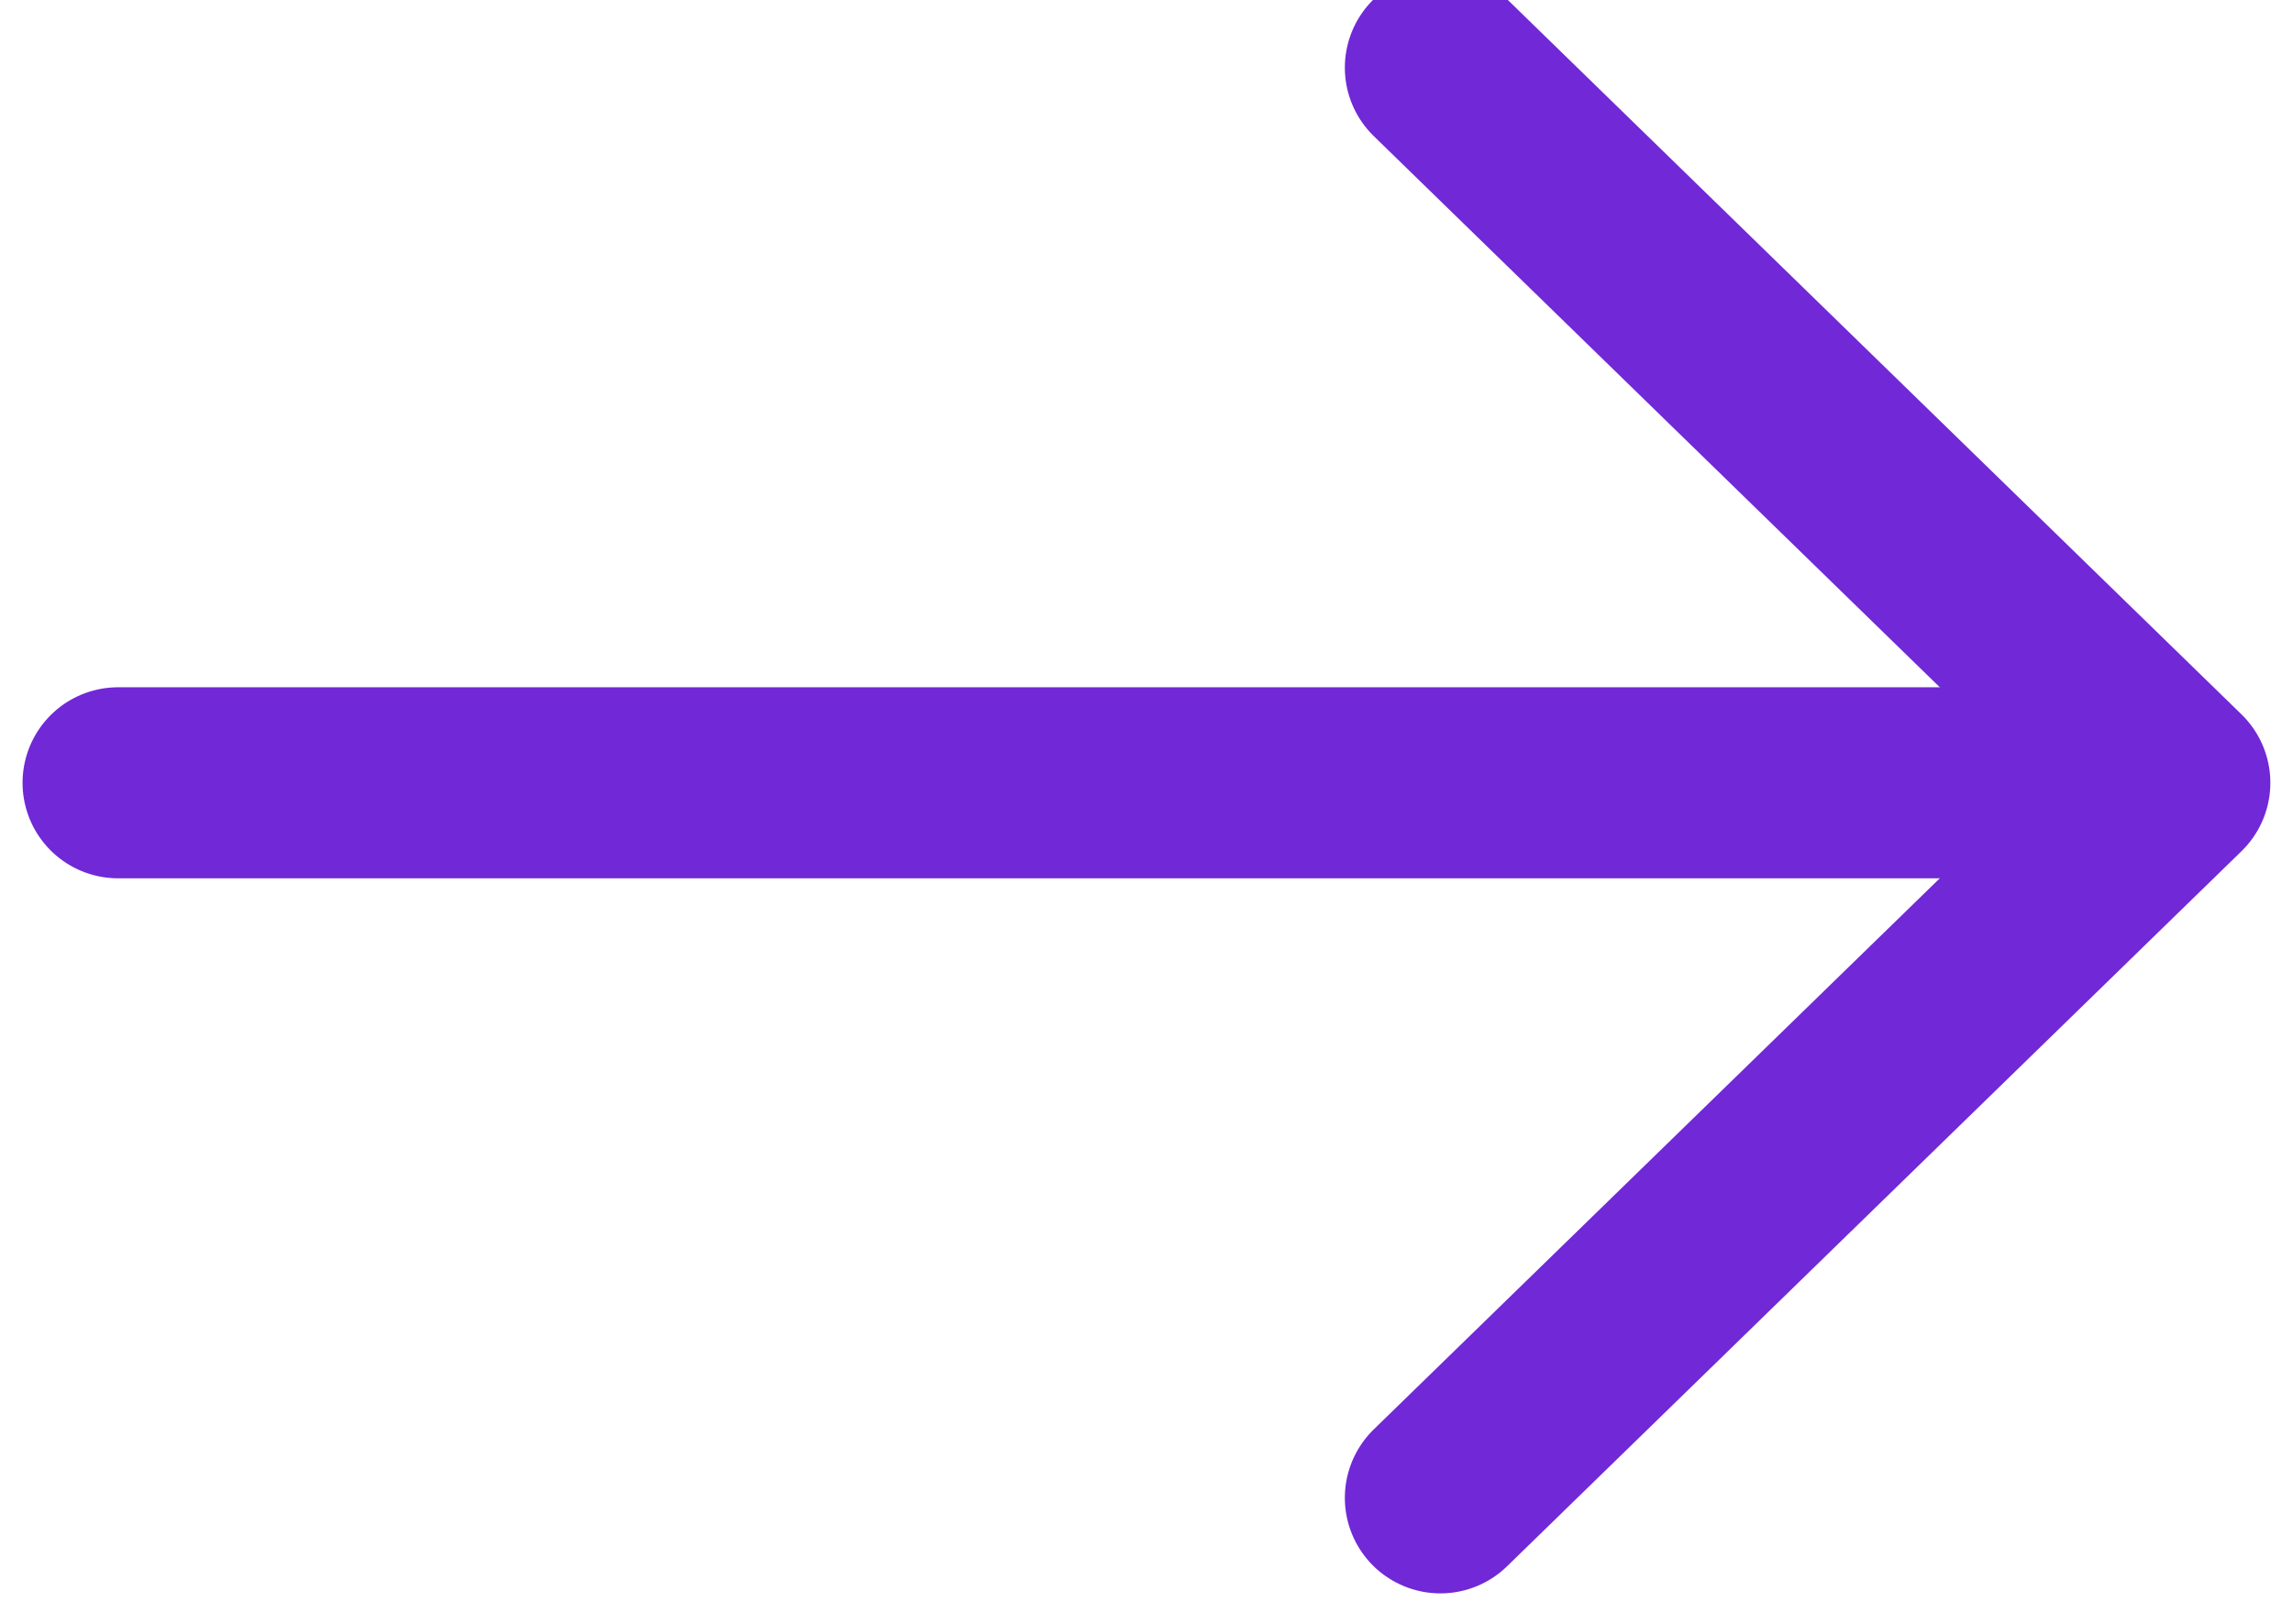 <?xml version="1.0" encoding="UTF-8"?>
<svg xmlns="http://www.w3.org/2000/svg" width="24" height="17" viewBox="0 0 24 17" fill="none">
  <g clip-path="url(#clip0_1560_208)">
    <path d="M15.076 0.708L22.763 8.195L15.076 15.681" stroke="#7128D7" stroke-width="2" stroke-miterlimit="10" stroke-linecap="round" stroke-linejoin="round"></path>
    <path d="M1.236 8.195H22.548" stroke="#7128D7" stroke-width="2" stroke-miterlimit="10" stroke-linecap="round" stroke-linejoin="round"></path>
  </g>
  <defs>
    <clipPath id="clip0_1560_208">
      <rect width="24" height="17" fill="white"></rect>
    </clipPath>
  </defs>
</svg>
